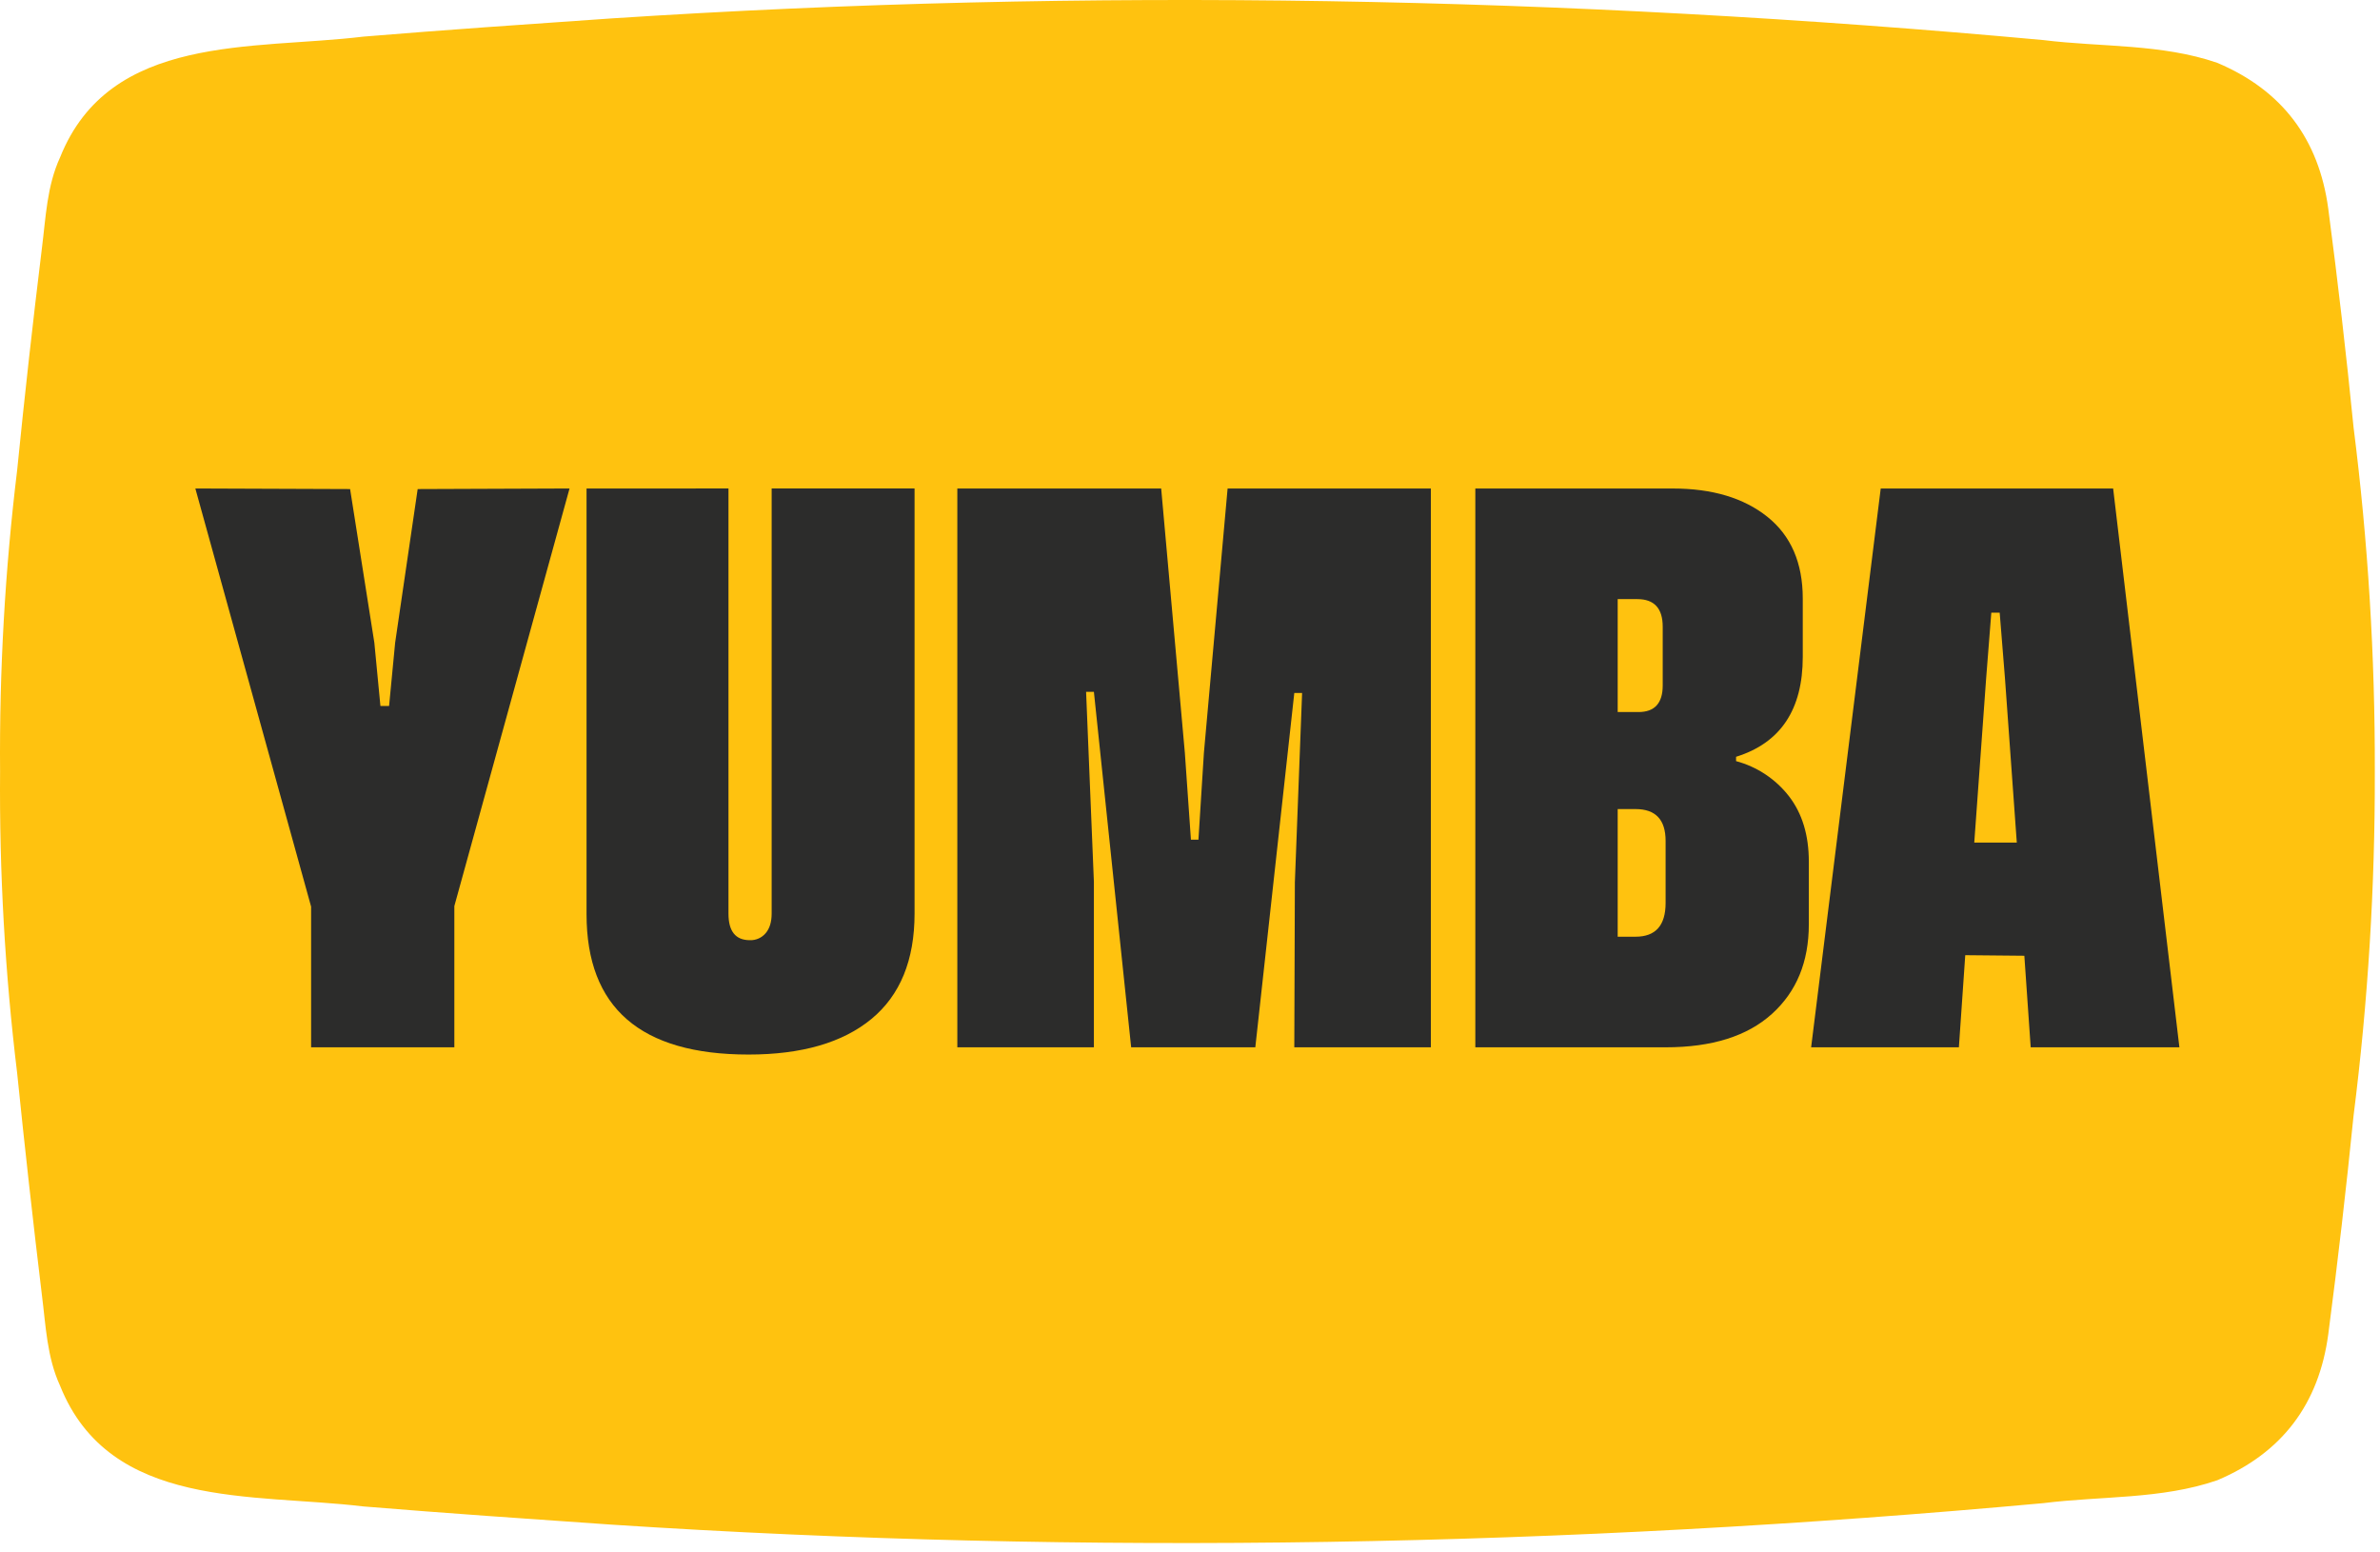 <svg width="181" height="118" viewBox="0 0 181 118" fill="none" xmlns="http://www.w3.org/2000/svg">
<path d="M178.99 32.498C178.437 26.948 177.796 21.406 177.066 15.873C176.356 10.585 173.562 6.861 168.62 4.776C164.379 3.317 159.804 3.592 155.402 3.048C119.195 -0.277 82.762 -0.968 46.473 1.402C40.188 1.839 33.9 2.266 27.63 2.785C19.244 3.801 8.35 2.52 4.571 11.961C3.563 14.148 3.485 16.533 3.188 18.865C2.497 24.488 1.869 30.118 1.304 35.755C0.379 43.356 -0.054 51.008 0.006 58.665C-0.055 66.323 0.378 73.976 1.302 81.578C1.878 87.213 2.506 92.843 3.186 98.467C3.485 100.799 3.563 103.185 4.569 105.371C8.348 114.812 19.243 113.538 27.62 114.546C33.899 115.064 40.186 115.493 46.471 115.929C82.76 118.299 119.193 117.607 155.401 114.297C159.805 113.744 164.378 114.018 168.618 112.559C173.561 110.475 176.354 106.751 177.065 101.463C177.79 95.931 178.431 90.389 178.989 84.838C180.088 76.157 180.628 67.415 180.605 58.665C180.629 49.917 180.089 41.177 178.99 32.498Z" fill="#FFC20F"/>
<path d="M137.101 49.947V45.511C137.101 42.804 136.204 40.733 134.411 39.298C132.618 37.864 130.221 37.146 127.22 37.146H112.199V79.636H126.67C130.184 79.636 132.878 78.791 134.752 77.1C136.626 75.409 137.562 73.137 137.562 70.282V65.516C137.562 63.511 137.061 61.857 136.059 60.554C135.045 59.244 133.629 58.303 132.029 57.875V57.545C135.41 56.493 137.101 53.96 137.101 49.947ZM123.026 45.556H124.519C125.808 45.556 126.452 46.259 126.45 47.663V52.122C126.45 53.469 125.836 54.143 124.606 54.143H123.026V45.556ZM126.67 68.657C126.67 70.37 125.909 71.226 124.386 71.226H123.026V61.521H124.386C125.909 61.521 126.67 62.328 126.67 63.941V68.657Z" fill="#2C2C2B"/>
<path d="M137.737 79.636H148.974L149.458 72.631L153.952 72.674L154.435 79.636H165.744L160.706 37.146H143.03L137.737 79.636ZM151.048 51.572L151.44 46.588H152.077L152.478 51.572L153.378 64.067H150.144L151.048 51.572Z" fill="#2C2C2B"/>
<path d="M98.432 79.636H108.818V37.144H93.36L91.558 57.239L91.142 63.848H90.57L90.108 57.239L88.308 37.144H72.805V79.636H83.191V67.053L82.598 52.604H83.191L86.025 79.636H95.467L98.432 52.691H99.025L98.475 67.096L98.432 79.636Z" fill="#2C2C2B"/>
<path d="M44.607 37.146V69.513C44.607 76.628 48.713 80.186 56.925 80.186C60.966 80.186 64.08 79.285 66.269 77.484C68.457 75.682 69.552 73.011 69.553 69.469V37.143H58.685V69.469C58.685 70.099 58.535 70.593 58.236 70.951C58.089 71.127 57.903 71.267 57.693 71.361C57.483 71.454 57.255 71.499 57.026 71.49C55.941 71.49 55.4 70.817 55.401 69.469V37.143L44.607 37.146Z" fill="#2C2C2B"/>
<path d="M34.553 79.636V68.897L43.314 37.144L31.764 37.188L30.051 48.87L29.59 53.681H28.931L28.469 48.87L26.625 37.188L14.856 37.144L23.66 68.94V79.636H34.553Z" fill="#2C2C2B"/>
</svg>
